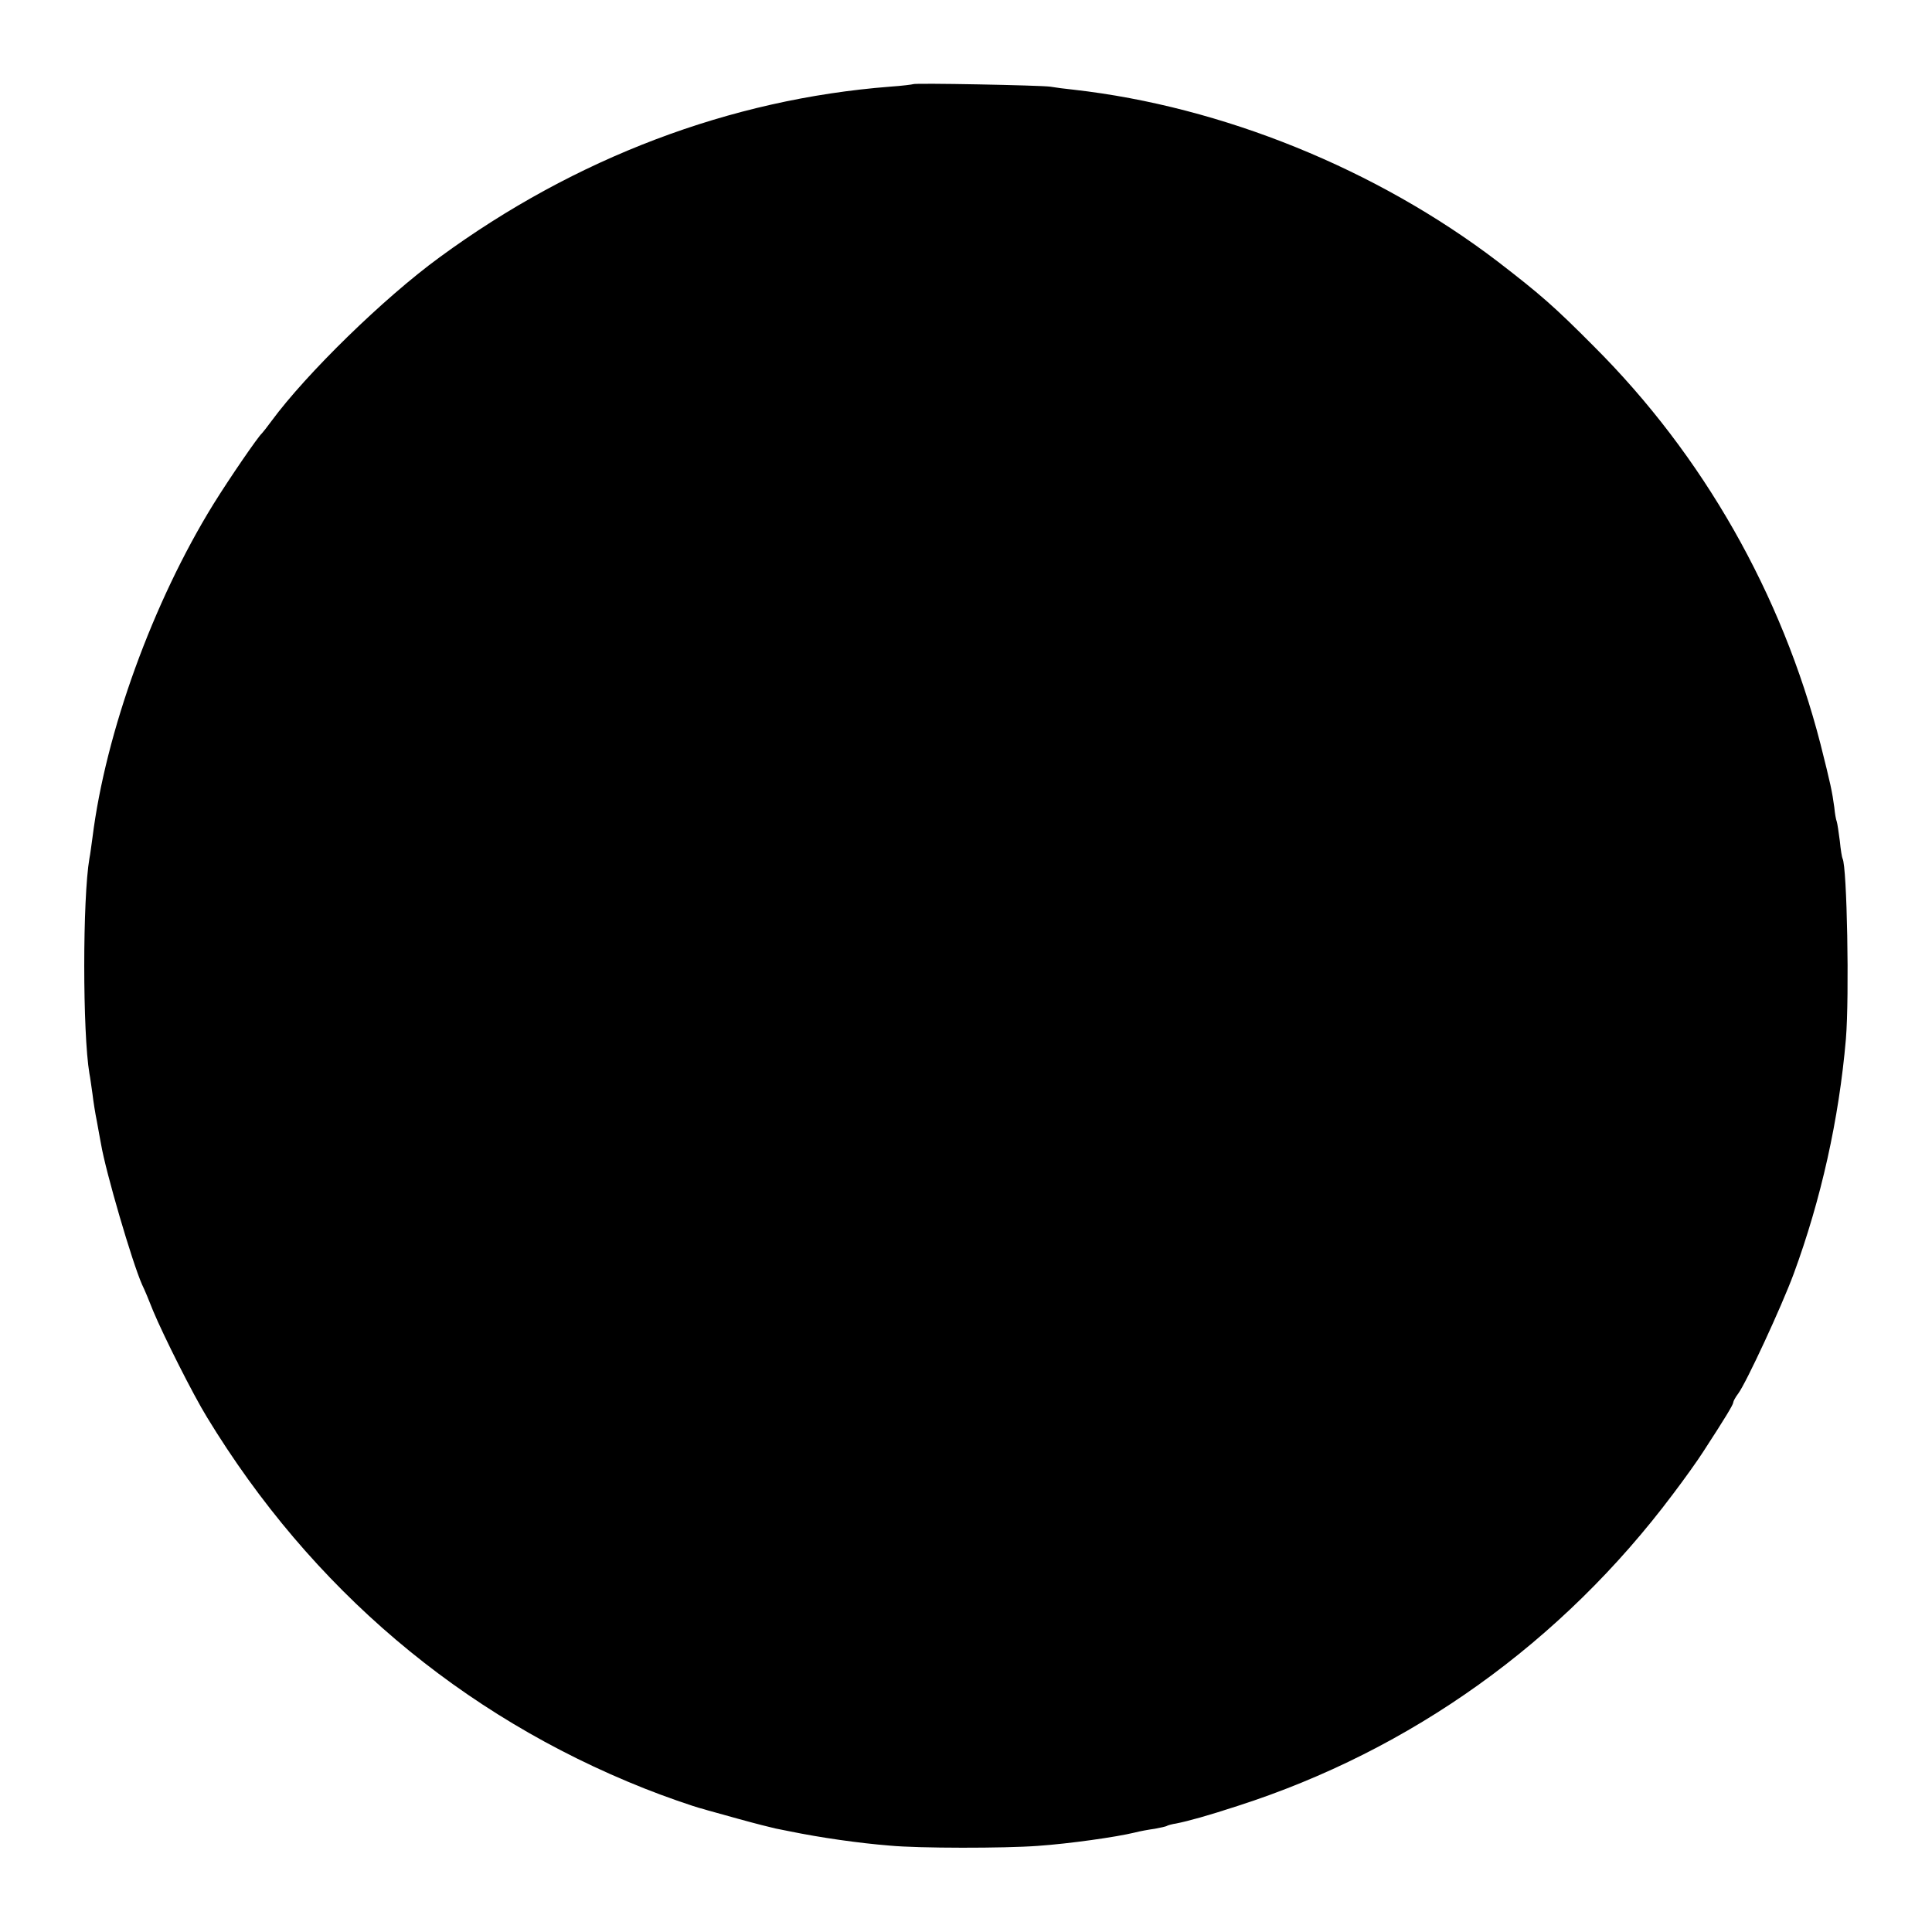 <?xml version="1.0" standalone="no"?>
<!DOCTYPE svg PUBLIC "-//W3C//DTD SVG 20010904//EN"
 "http://www.w3.org/TR/2001/REC-SVG-20010904/DTD/svg10.dtd">
<svg version="1.0" xmlns="http://www.w3.org/2000/svg"
 width="700pt" height="700pt" viewBox="0 0 700 700"
 preserveAspectRatio="xMidYMid meet">
<g transform="translate(0,700) scale(0.1,-0.1)"
fill="#000000" stroke="none">
<path d="M3308 6695 c-1 -1 -39 -6 -83 -9 -579 -45 -1141 -258 -1632 -618
-203 -148 -483 -422 -609 -593 -16 -22 -32 -42 -35 -45 -14 -12 -117 -162
-176 -257 -219 -355 -390 -825 -438 -1208 -4 -28 -8 -61 -11 -75 -25 -145 -25
-632 0 -780 3 -14 7 -47 11 -73 3 -26 10 -71 16 -100 5 -29 12 -65 15 -82 17
-101 113 -429 149 -510 8 -16 26 -59 40 -95 38 -91 144 -302 195 -385 377
-620 920 -1081 1585 -1345 65 -26 178 -66 215 -75 8 -3 65 -18 125 -35 61 -17
121 -32 135 -35 14 -3 36 -7 50 -10 112 -23 251 -43 364 -52 105 -10 415 -10
536 -1 115 8 284 32 350 48 19 5 52 11 74 14 21 4 41 8 45 11 4 2 18 6 32 8
45 9 114 28 224 64 628 202 1174 593 1576 1129 41 54 91 124 110 154 80 123
109 171 109 179 0 4 8 19 18 32 29 39 157 315 201 434 99 269 164 560 189 850
13 157 4 626 -12 654 -2 3 -7 32 -10 64 -4 32 -9 64 -11 70 -3 7 -7 30 -9 52
-8 58 -13 82 -50 229 -140 544 -425 1046 -821 1441 -145 146 -195 189 -348
307 -439 335 -998 562 -1537 623 -30 3 -68 8 -85 11 -36 5 -492 14 -497 9z"/>
</g>
</svg>
